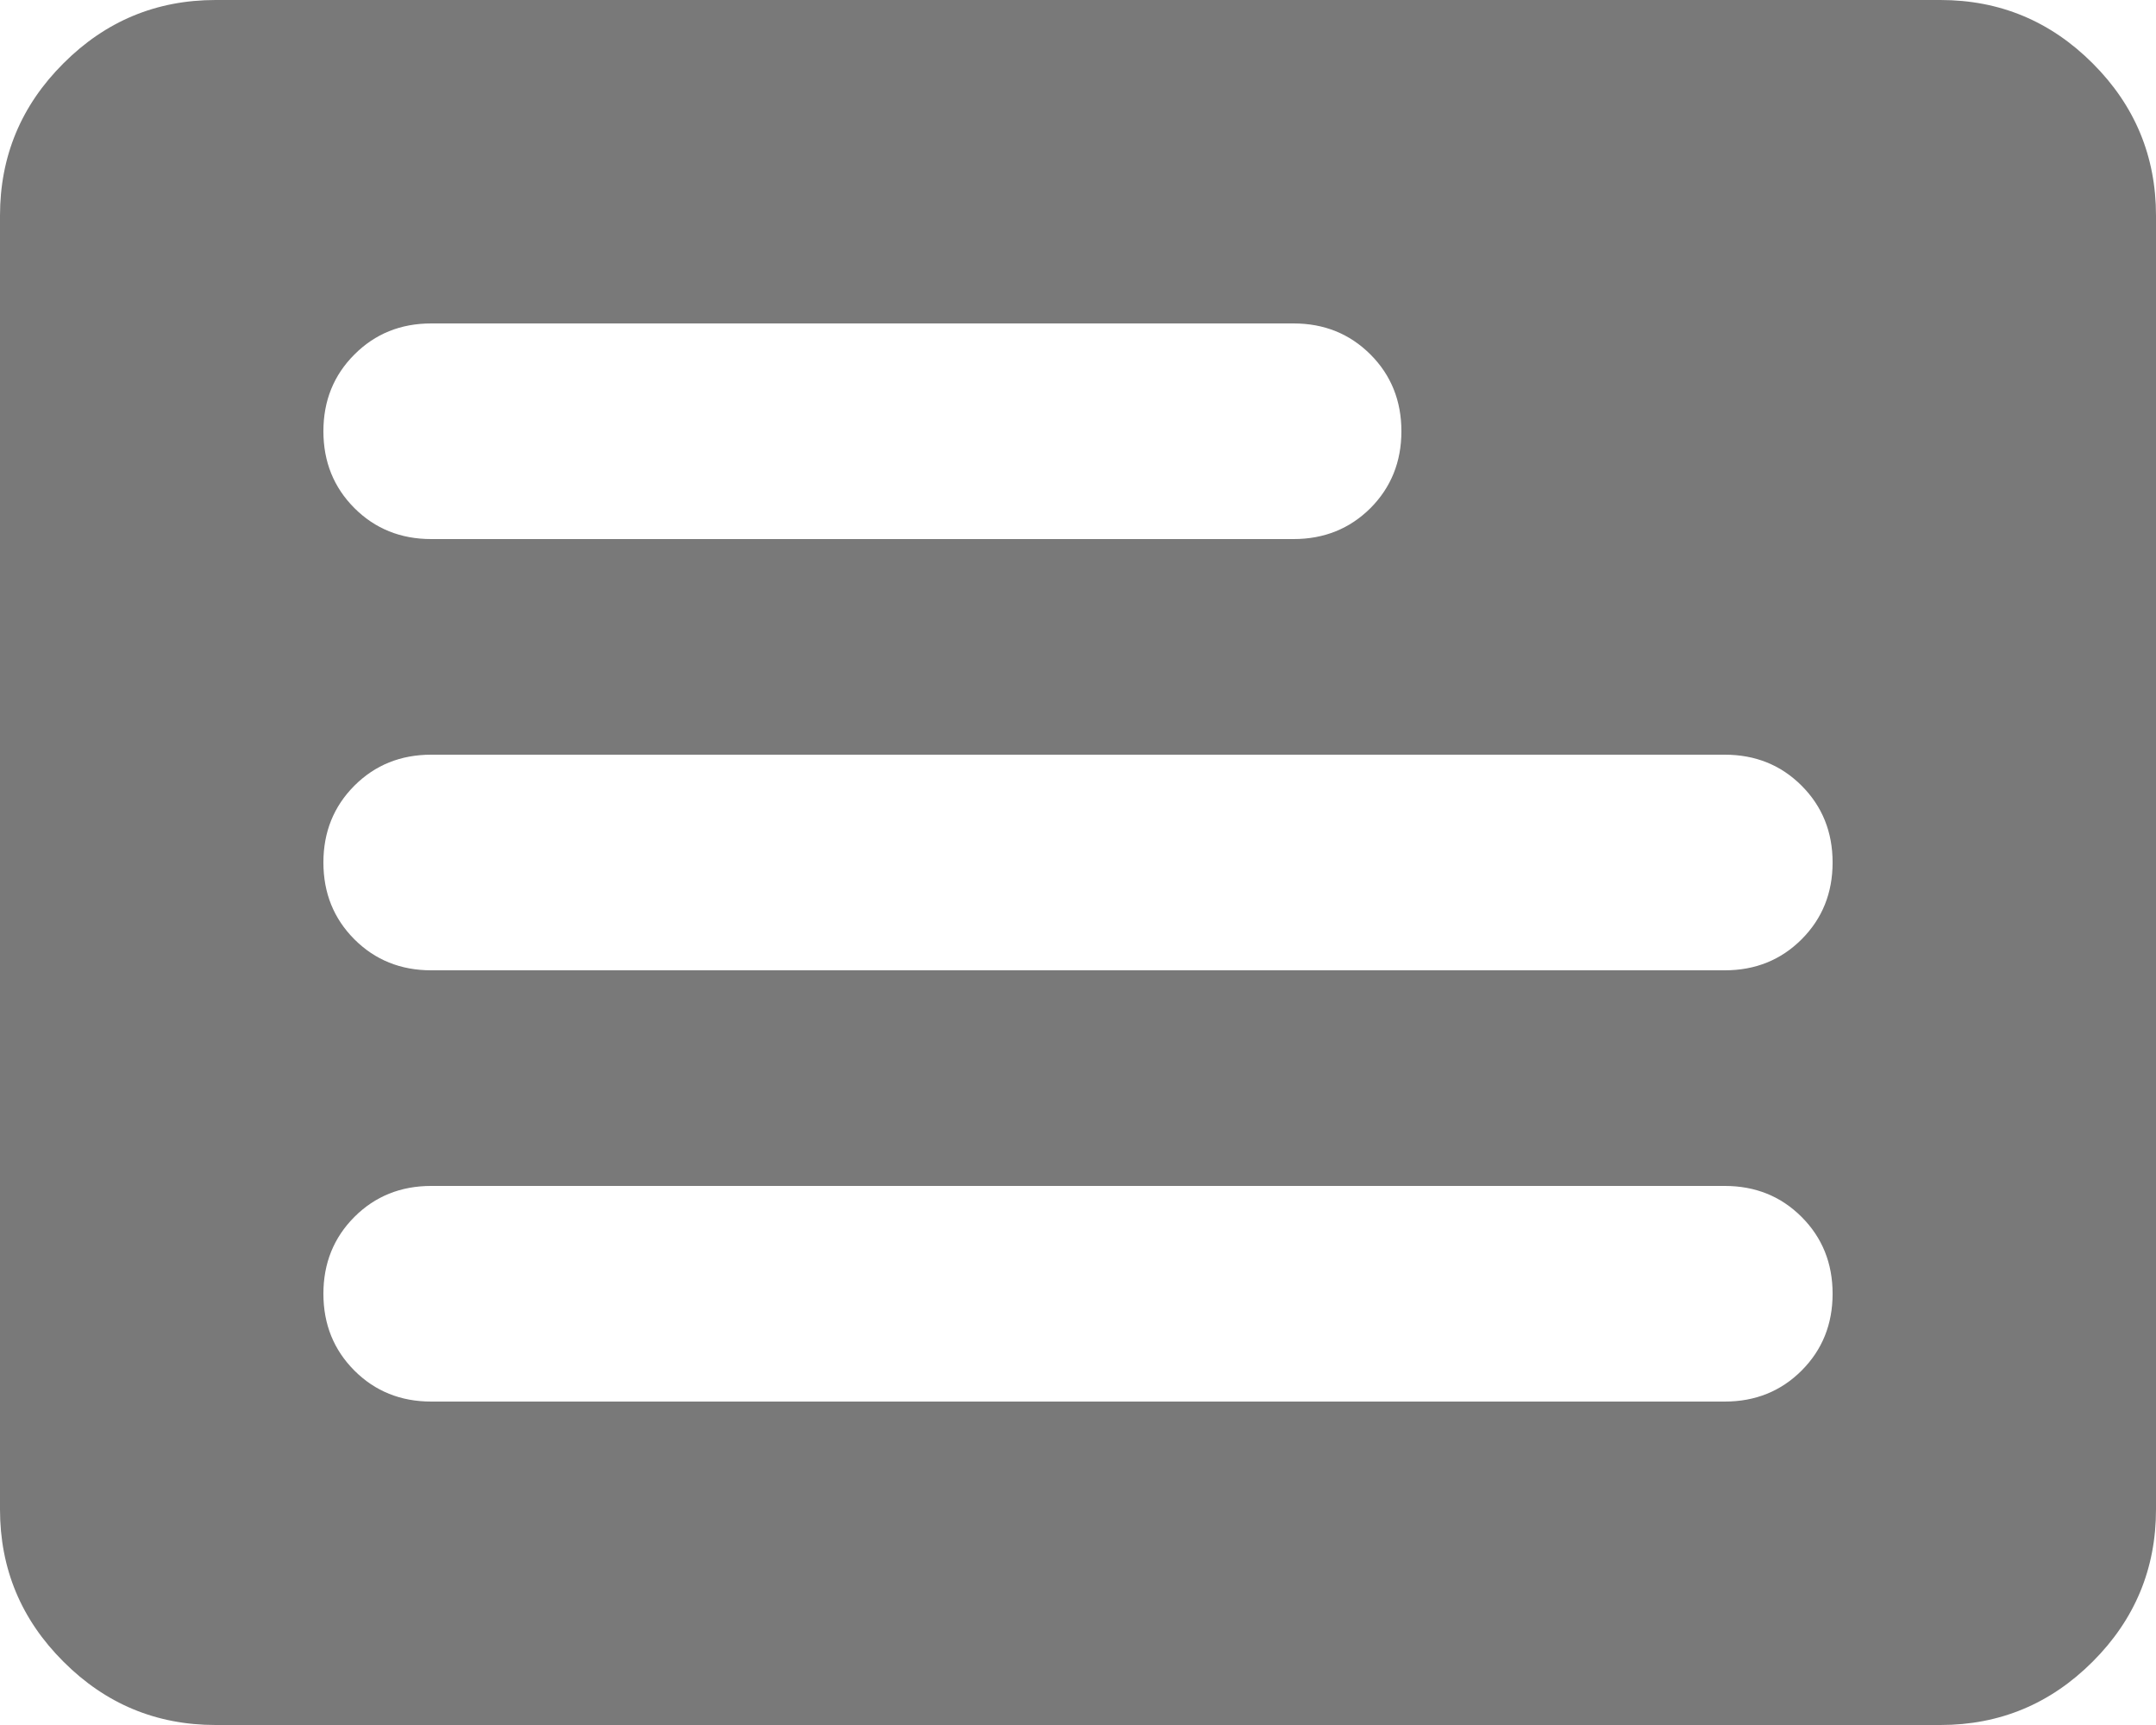 <?xml version="1.0" encoding="UTF-8"?>
<svg xmlns="http://www.w3.org/2000/svg" width="20" height="16" viewBox="0 0 20 16" fill="none">
  <path d="M2 16C1.45 16 0.979 15.804 0.588 15.412C0.196 15.021 0 14.55 0 14V2C0 1.45 0.196 0.979 0.588 0.588C0.979 0.196 1.45 0 2 0H18C18.55 0 19.021 0.196 19.413 0.588C19.804 0.979 20 1.45 20 2V14C20 14.55 19.804 15.021 19.413 15.412C19.021 15.804 18.55 16 18 16H2ZM4 13H16C16.283 13 16.521 12.904 16.712 12.713C16.904 12.521 17 12.283 17 12C17 11.717 16.904 11.479 16.712 11.287C16.521 11.096 16.283 11 16 11H4C3.717 11 3.479 11.096 3.288 11.287C3.096 11.479 3 11.717 3 12C3 12.283 3.096 12.521 3.288 12.713C3.479 12.904 3.717 13 4 13ZM4 9H16C16.283 9 16.521 8.904 16.712 8.713C16.904 8.521 17 8.283 17 8C17 7.717 16.904 7.479 16.712 7.287C16.521 7.096 16.283 7 16 7H4C3.717 7 3.479 7.096 3.288 7.287C3.096 7.479 3 7.717 3 8C3 8.283 3.096 8.521 3.288 8.713C3.479 8.904 3.717 9 4 9ZM4 5H12C12.283 5 12.521 4.904 12.713 4.713C12.904 4.521 13 4.283 13 4C13 3.717 12.904 3.479 12.713 3.288C12.521 3.096 12.283 3 12 3H4C3.717 3 3.479 3.096 3.288 3.288C3.096 3.479 3 3.717 3 4C3 4.283 3.096 4.521 3.288 4.713C3.479 4.904 3.717 5 4 5Z" fill="#212121" fill-opacity="0.6"></path>
</svg>

